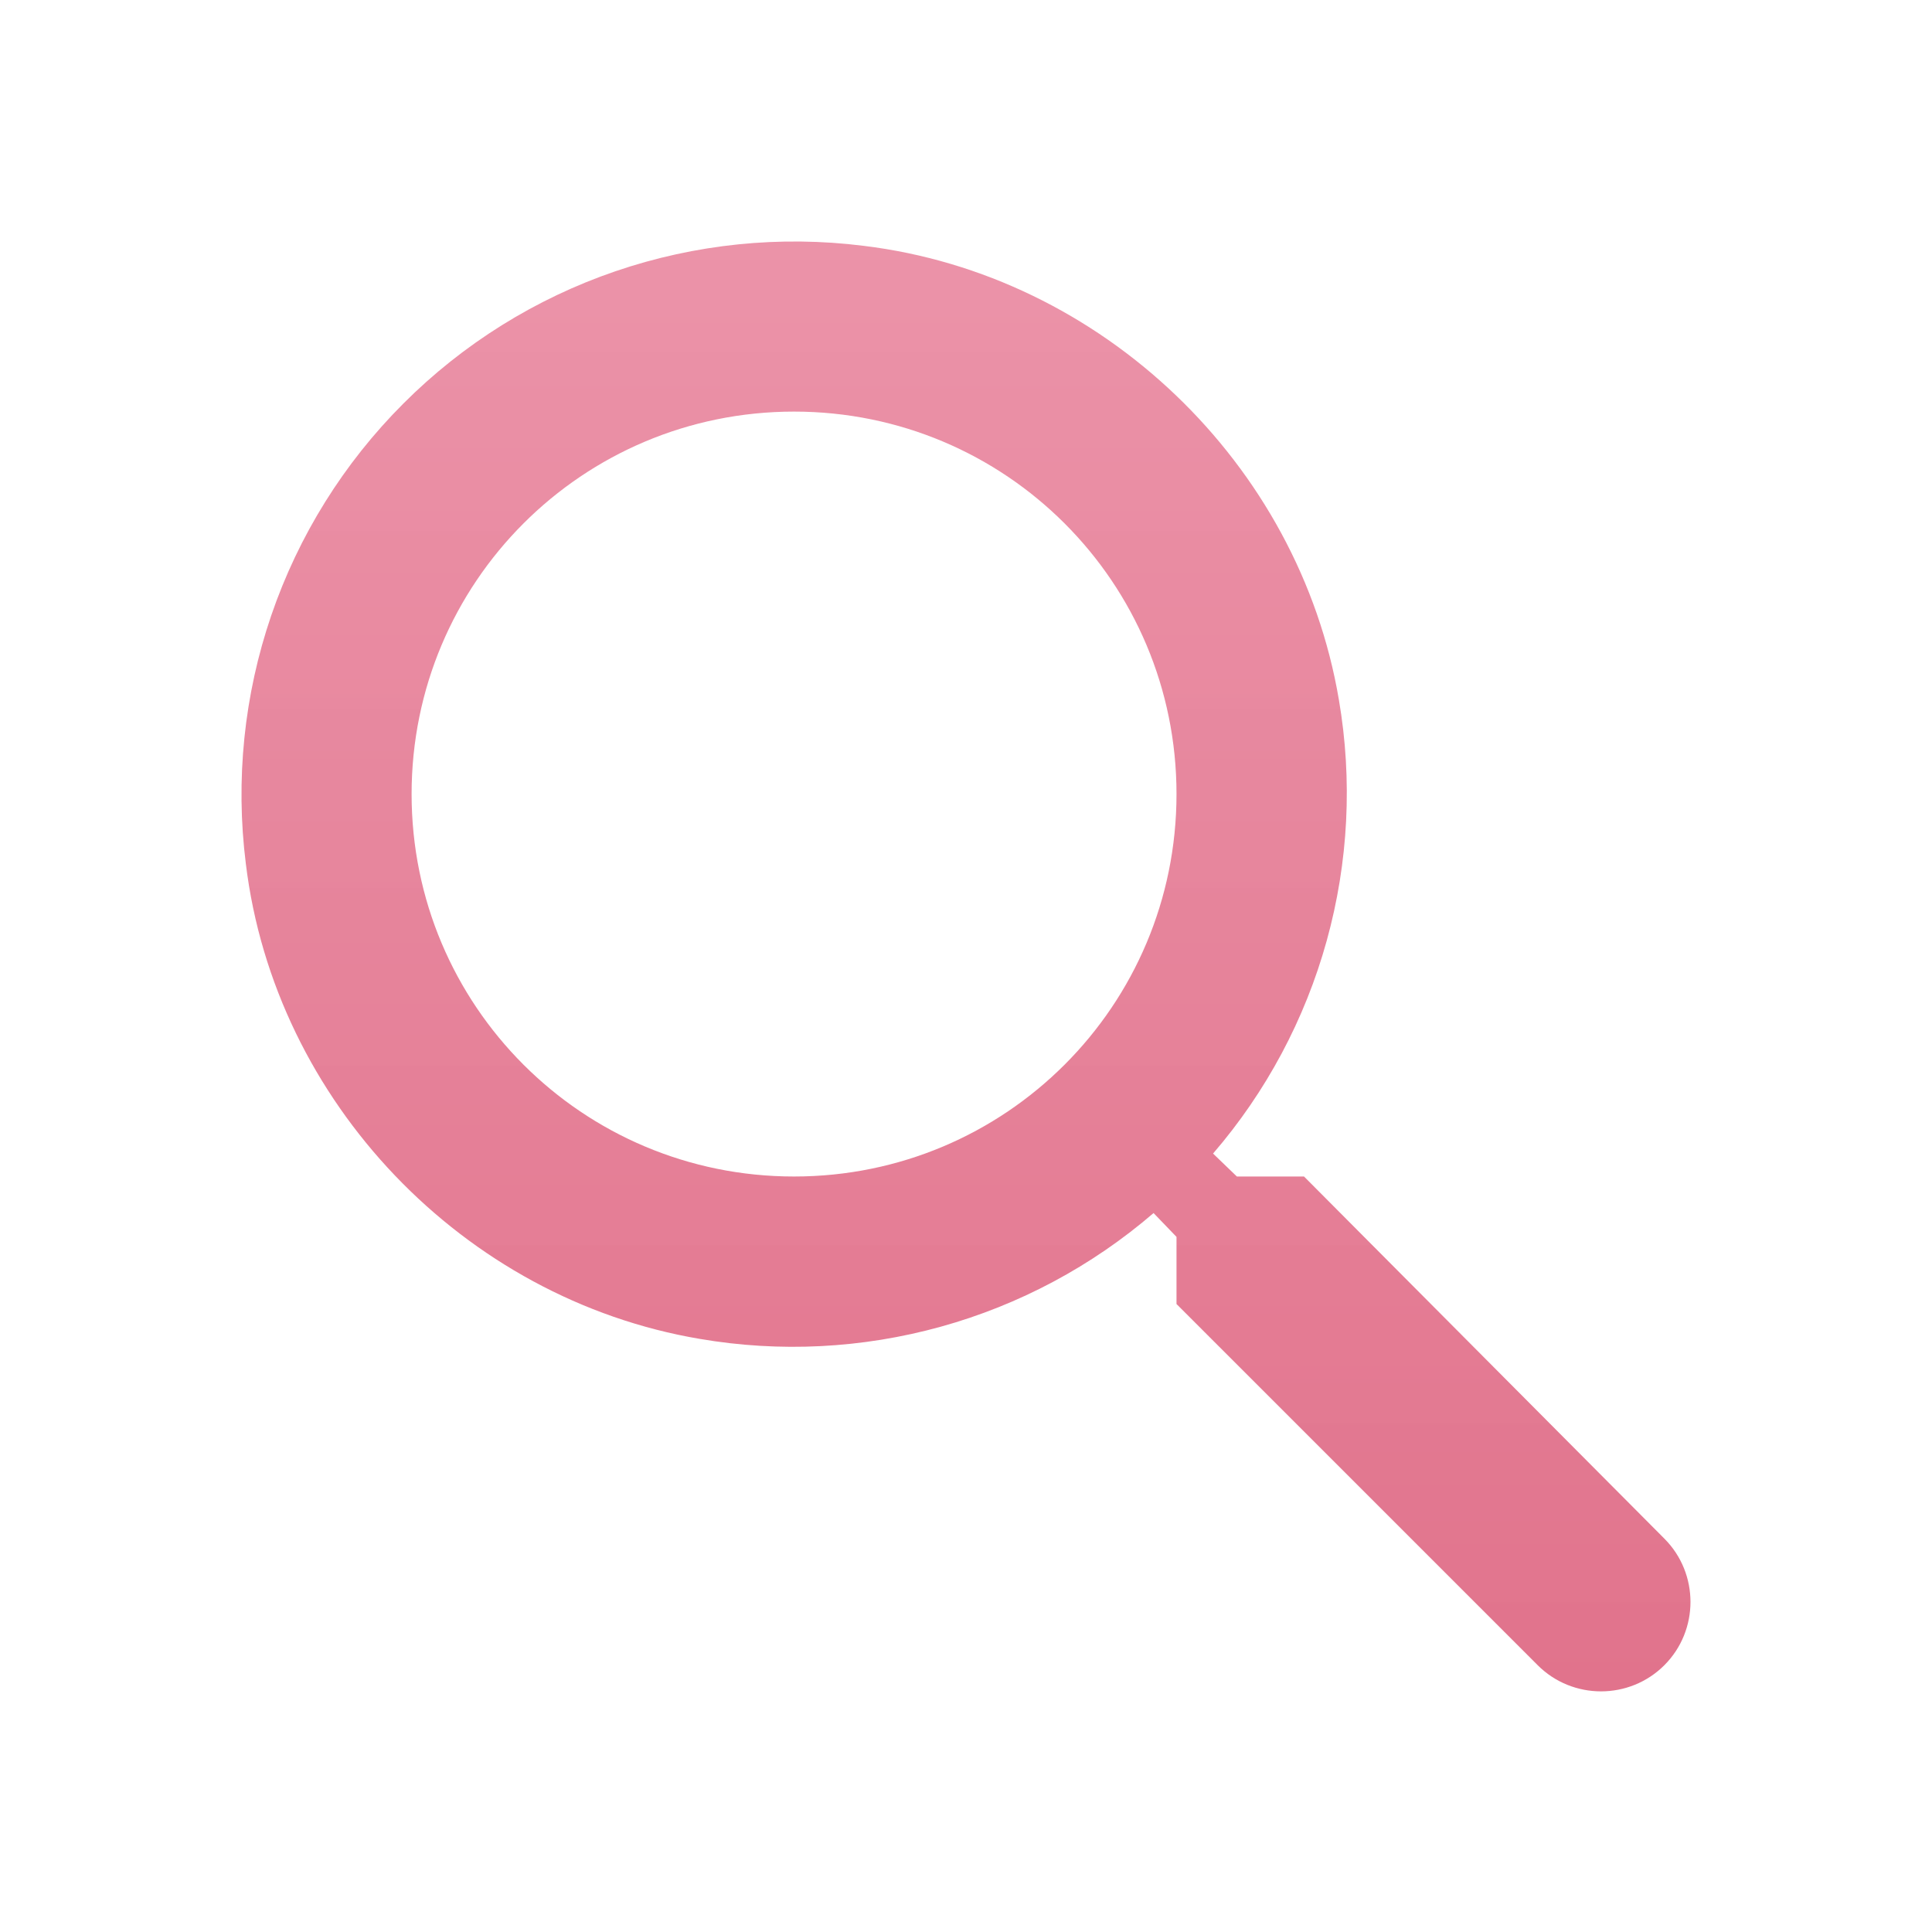 <svg width="24" height="24" viewBox="0 0 24 24" fill="none" xmlns="http://www.w3.org/2000/svg">
<path d="M16.199 14.615H15.365L15.069 14.33C15.729 13.564 16.211 12.661 16.481 11.686C16.751 10.711 16.803 9.689 16.632 8.692C16.136 5.757 13.686 3.413 10.73 3.054C9.691 2.923 8.635 3.031 7.644 3.37C6.653 3.709 5.752 4.271 5.012 5.012C4.271 5.752 3.709 6.653 3.37 7.644C3.031 8.635 2.923 9.691 3.054 10.73C3.413 13.686 5.757 16.136 8.692 16.632C9.689 16.803 10.711 16.751 11.686 16.481C12.661 16.211 13.563 15.729 14.33 15.069L14.615 15.365V16.199L19.102 20.686C19.535 21.119 20.242 21.119 20.675 20.686C21.108 20.253 21.108 19.546 20.675 19.113L16.199 14.615ZM9.864 14.615C7.235 14.615 5.113 12.493 5.113 9.864C5.113 7.235 7.235 5.113 9.864 5.113C12.493 5.113 14.615 7.235 14.615 9.864C14.615 12.493 12.493 14.615 9.864 14.615Z" fill="url(#paint0_linear_4069_34248)"/>
<defs>
<linearGradient id="paint0_linear_4069_34248" x1="12" y1="21.011" x2="12" y2="-39.196" gradientUnits="userSpaceOnUse">
<stop stop-color="#E1738C"/>
<stop offset="0.939" stop-color="#FFCCDD" stop-opacity="0.9"/>
</linearGradient>
</defs>
</svg>
